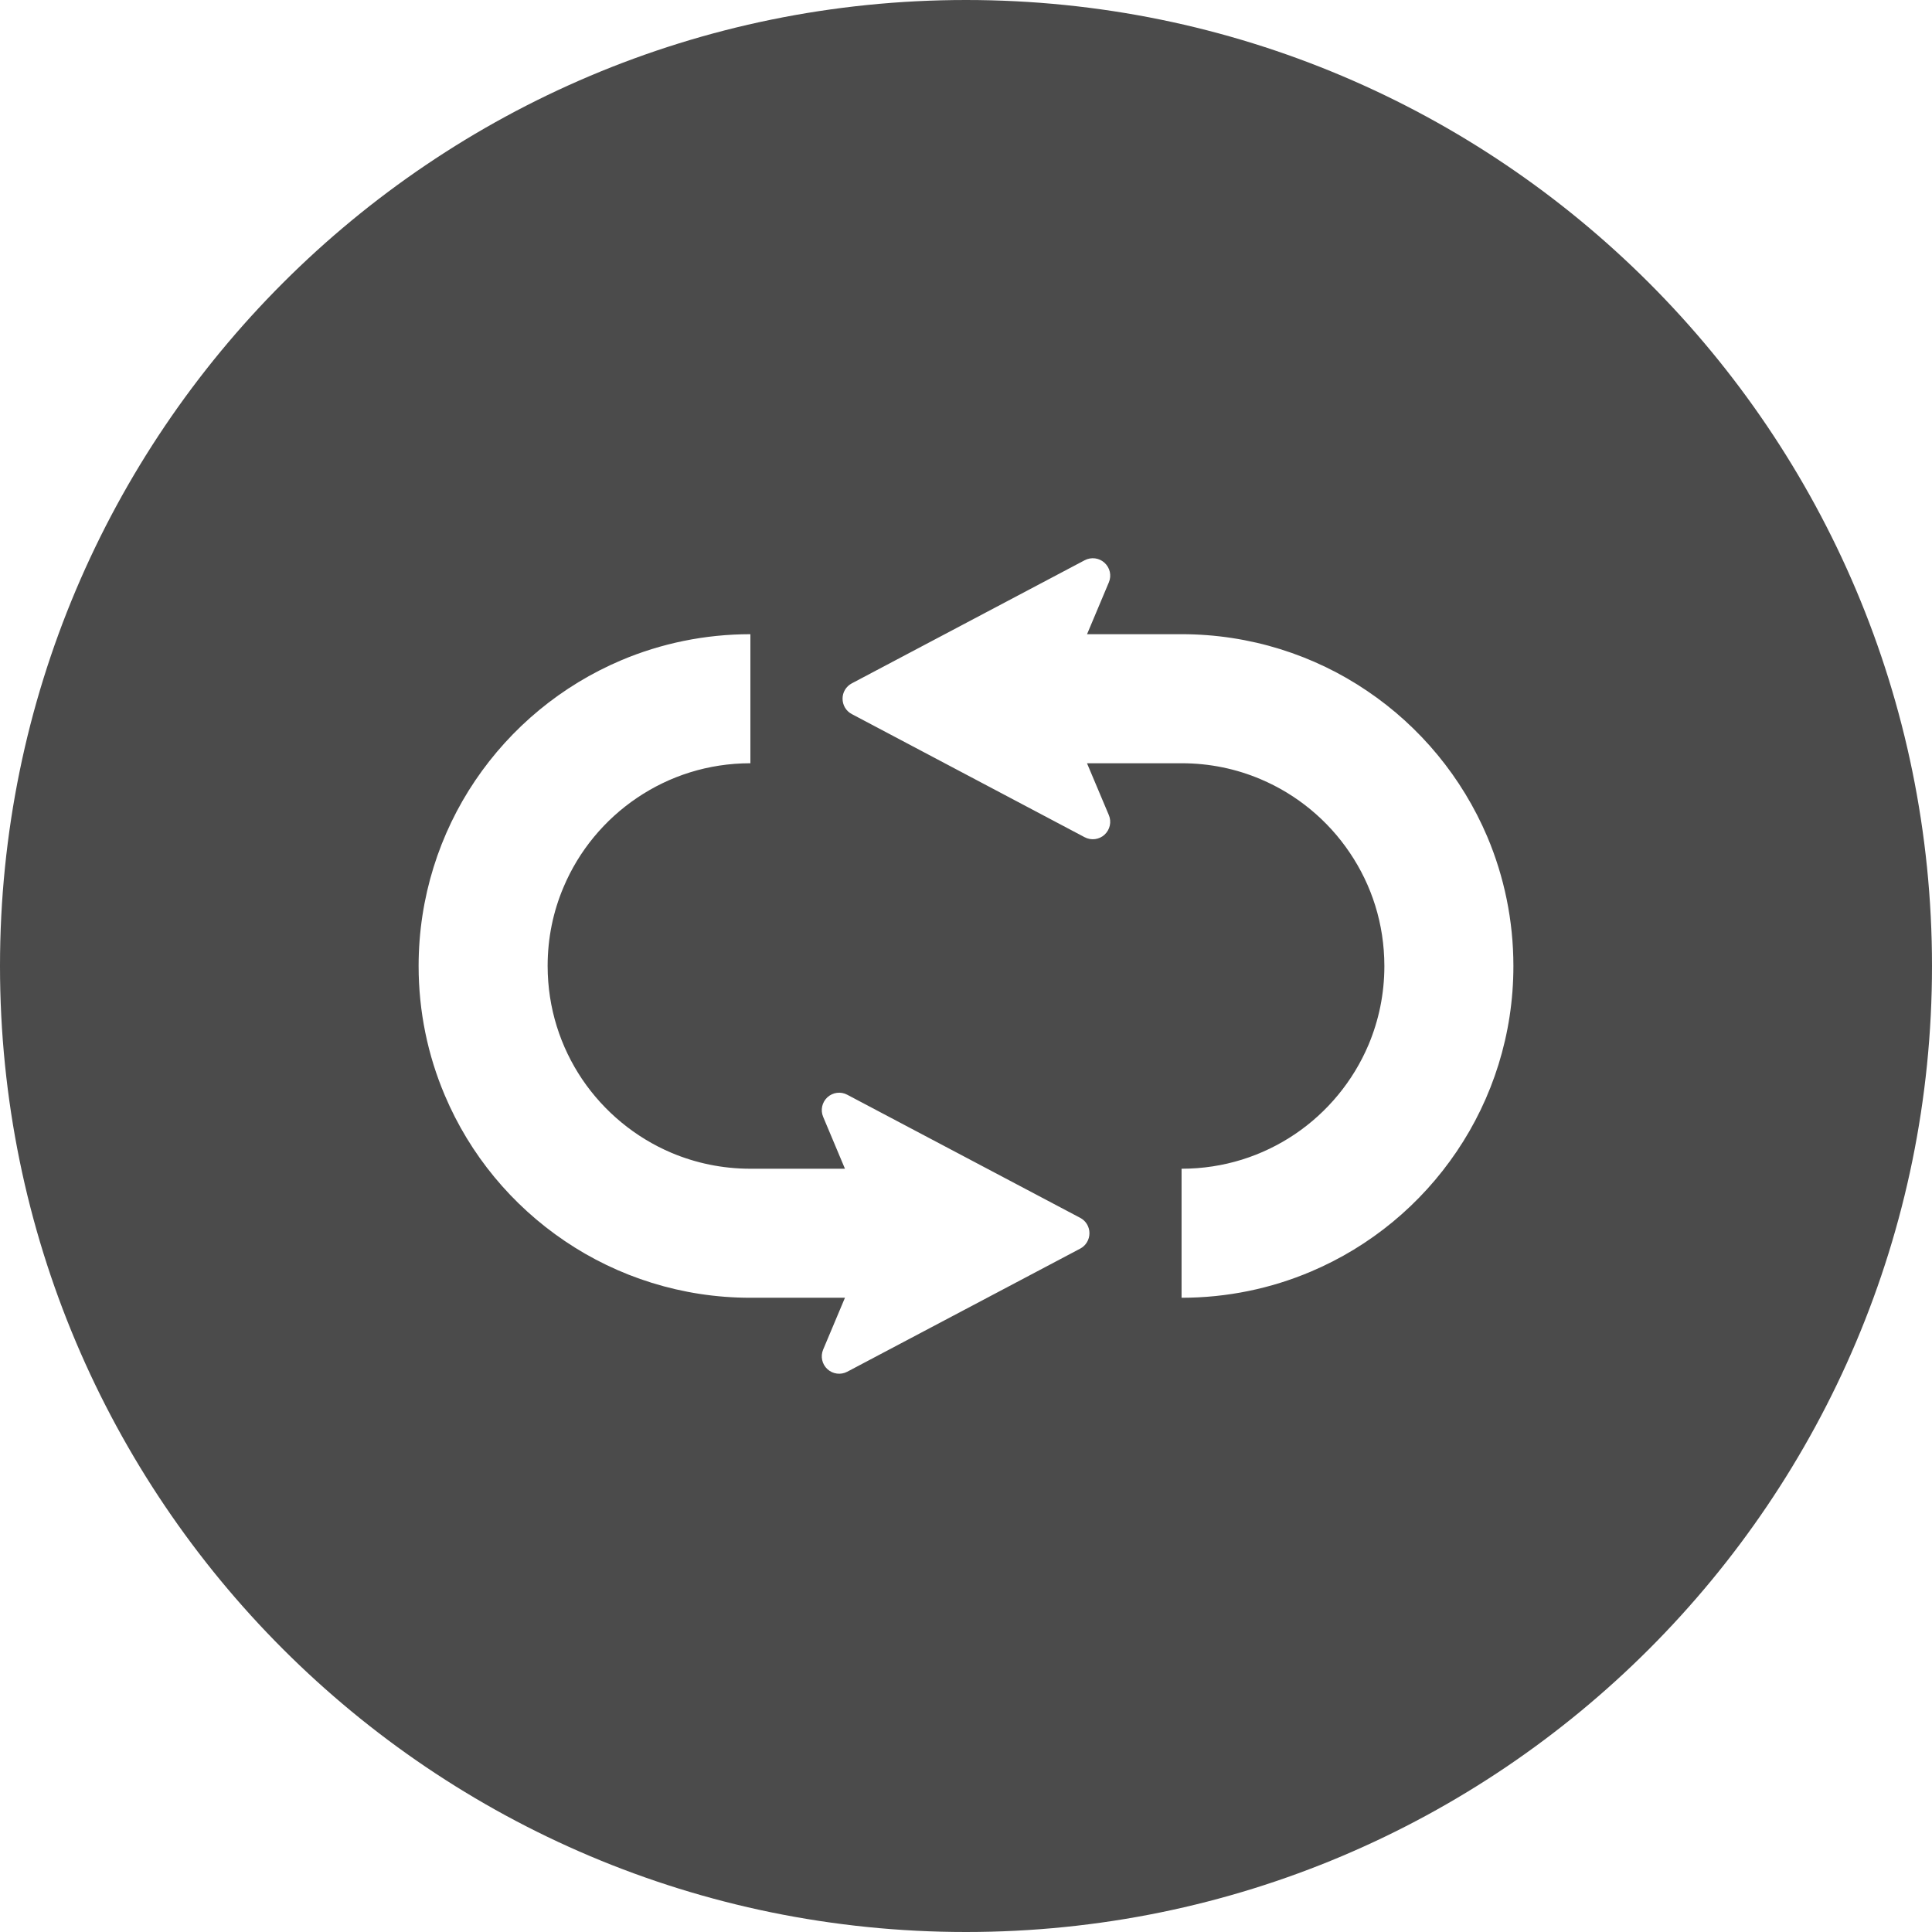 <!--?xml version="1.0" encoding="utf-8"?-->
<!-- Generator: Adobe Illustrator 18.1.1, SVG Export Plug-In . SVG Version: 6.00 Build 0)  -->

<svg version="1.1" id="_x32_" xmlns="http://www.w3.org/2000/svg" xmlns:xlink="http://www.w3.org/1999/xlink" x="0px" y="0px" viewBox="0 0 512 512" style="width: 256px; height: 256px; opacity: 1;" xml:space="preserve">
<style type="text/css">
	.st0{fill:#4B4B4B;}
</style>
<g>
	<path class="st0" d="M256,0C114.62,0,0,114.611,0,256c0,141.388,114.62,256,256,256c141.381,0,256-114.612,256-256
		C512,114.611,397.381,0,256,0z M286.271,330.897l-61.746,32.627c-1.714,0.904-3.826,0.627-5.254-0.683
		c-1.428-1.31-1.888-3.389-1.127-5.19l5.778-13.731h-25.064c-18.159,0.008-35.159-5.556-49.158-15.023
		c-14.048-9.484-25.175-22.873-31.842-38.667c-4.476-10.54-6.921-22.143-6.921-34.23c0-18.151,5.54-35.167,15.016-49.175
		c9.476-14.024,22.873-25.15,38.667-31.842c10.524-4.452,22.143-6.913,34.238-6.913v34.199c-11.191,0.007-21.428,3.365-30.032,9.166
		c-8.588,5.794-15.429,14.031-19.476,23.65c-2.73,6.413-4.222,13.444-4.222,20.913c0.016,11.183,3.381,21.436,9.158,30.024
		c5.81,8.588,14.048,15.421,23.666,19.492c6.413,2.706,13.429,4.206,20.905,4.214h25.064l-5.778-13.754
		c-0.761-1.794-0.301-3.873,1.144-5.198c1.428-1.294,3.524-1.58,5.238-0.659l61.746,32.627c1.507,0.786,2.444,2.365,2.444,4.072
		C288.714,328.524,287.778,330.103,286.271,330.897z M386.032,305.167c-9.476,14.024-22.857,25.15-38.667,31.833
		c-10.524,4.46-22.126,6.92-34.238,6.92v-34.19c11.191-0.008,21.444-3.373,30.048-9.166c8.587-5.794,15.413-14.04,19.492-23.667
		c2.699-6.413,4.206-13.436,4.206-20.897c-0.015-11.191-3.364-21.436-9.174-30.032c-5.778-8.588-14.016-15.421-23.65-19.484
		c-6.413-2.714-13.429-4.214-20.921-4.214h-25.063l5.793,13.746c0.762,1.801,0.286,3.872-1.143,5.19
		c-1.429,1.31-3.539,1.58-5.27,0.667l-61.698-32.628c-1.524-0.793-2.46-2.365-2.46-4.079c-0.016-1.698,0.936-3.27,2.444-4.064
		l61.714-32.627c1.746-0.913,3.841-0.643,5.27,0.674c1.445,1.31,1.905,3.381,1.143,5.183l-5.778,13.738h25.048
		c18.159,0,35.175,5.548,49.175,15.032c14.032,9.468,25.143,22.865,31.857,38.667c4.445,10.532,6.906,22.135,6.906,34.23
		C401.08,274.151,395.524,291.151,386.032,305.167z"></path>
</g>
</svg>
